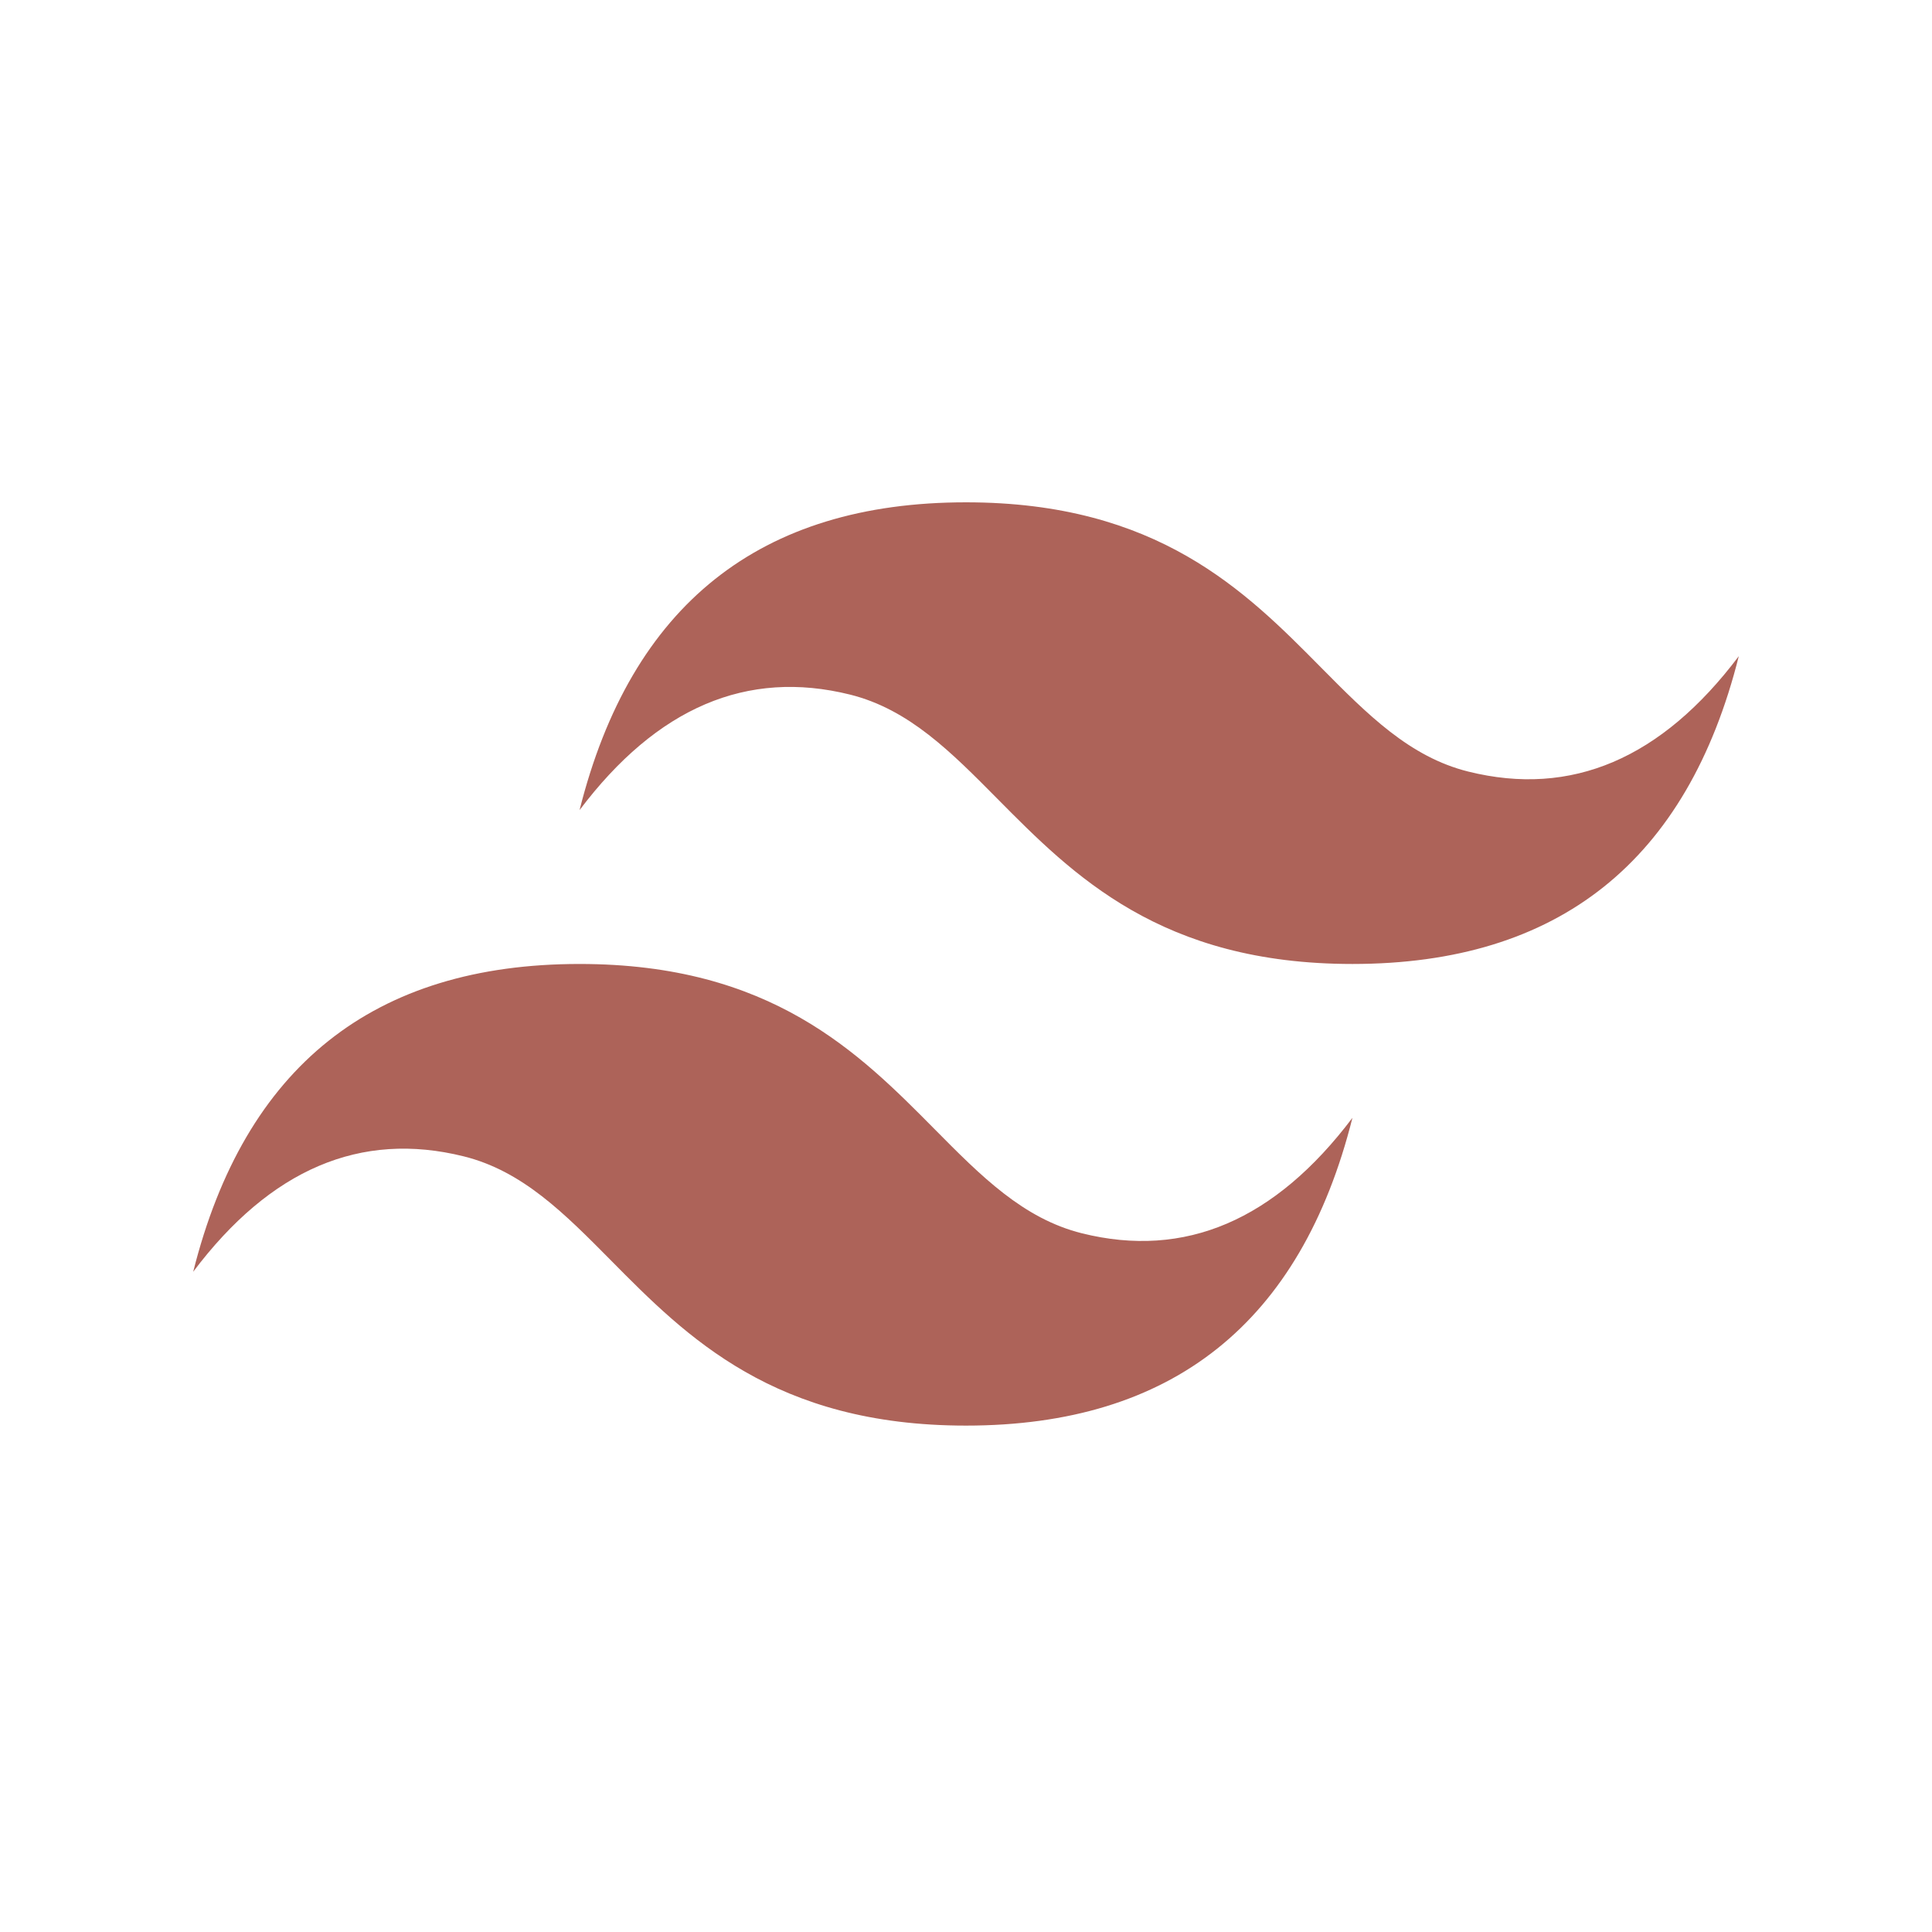 <svg width="100" height="100" viewBox="0 0 100 100" fill="none" xmlns="http://www.w3.org/2000/svg">
<path d="M50 26C39.336 26 32.665 31.31 29.998 41.931C34.001 36.621 38.668 34.626 44.002 35.953C47.042 36.713 49.216 38.911 51.627 41.346C55.548 45.305 60.088 49.895 70.002 49.895C80.667 49.895 87.333 44.584 90 33.963C86.001 39.274 81.335 41.263 76 39.937C72.96 39.182 70.782 36.979 68.376 34.549C64.455 30.584 59.914 26 50 26ZM29.998 49.895C19.333 49.895 12.667 55.205 10 65.826C13.998 60.515 18.665 58.526 24 59.852C27.045 60.607 29.218 62.81 31.624 65.24C35.545 69.205 40.086 73.789 50 73.789C60.669 73.789 67.335 68.478 70.002 57.858C65.999 63.168 61.332 65.162 56.003 63.836C52.958 63.076 50.784 60.878 48.373 58.443C44.452 54.484 39.912 49.895 29.998 49.895Z" fill="#AD6359"/>
</svg>
